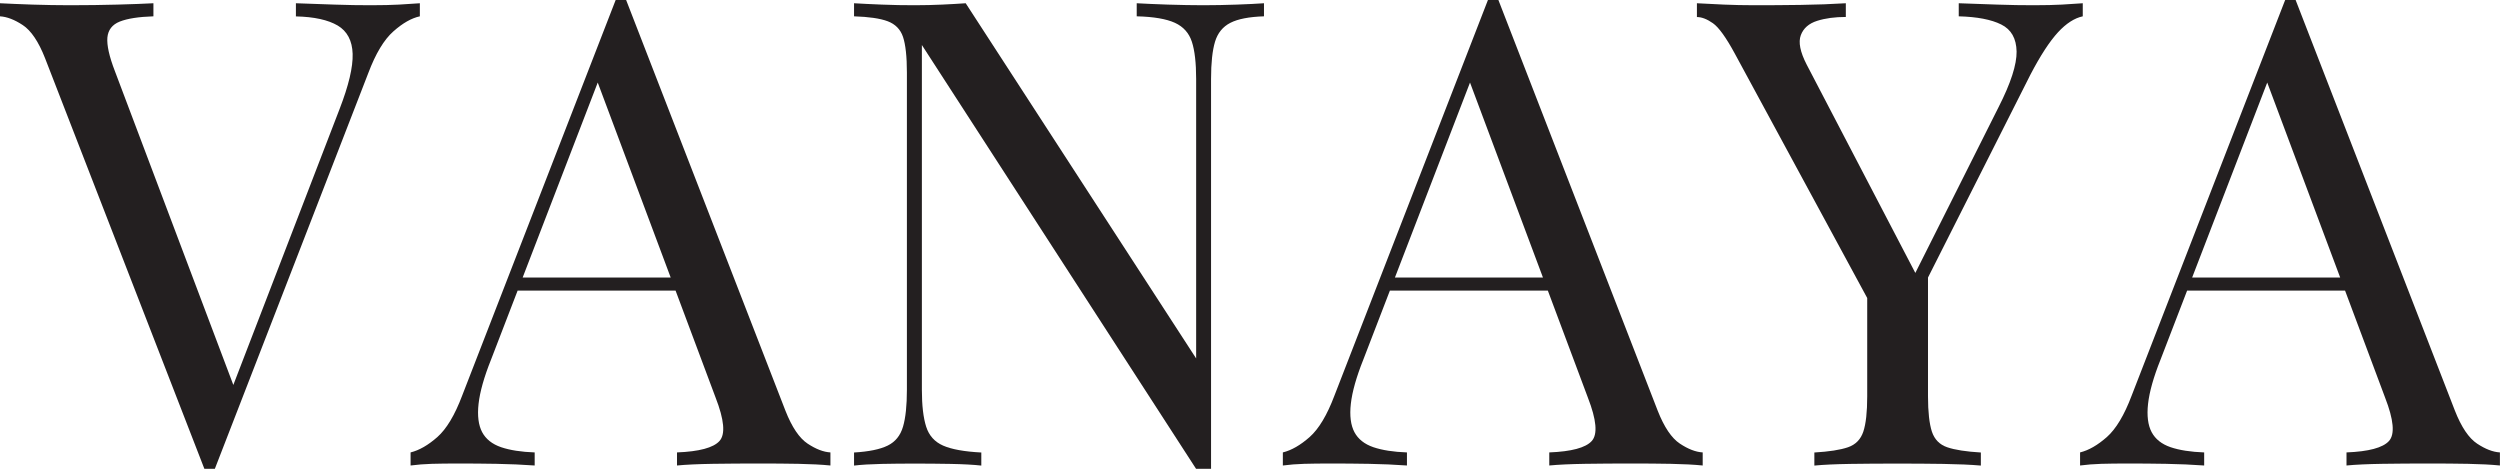 <svg viewBox="0 0 315.47 59.16" xmlns="http://www.w3.org/2000/svg" data-name="Layer 2" id="Layer_2">
  <defs>
    <style>
      .cls-1 {
        fill: #231f20;
      }
    </style>
  </defs>
  <g data-name="Layer 1" id="Layer_1-2">
    <g>
      <path d="M52.98.41v1.65c-1.04.22-2.16.85-3.34,1.9-1.18,1.04-2.24,2.8-3.17,5.27l-19.36,49.93h-1.32L5.68,7.33c-.82-2.09-1.76-3.47-2.8-4.16-1.04-.69-2.01-1.06-2.88-1.11V.41c1.1.06,2.46.11,4.08.17,1.62.05,3.2.08,4.74.08,2.14,0,4.15-.03,6.01-.08,1.87-.05,3.38-.11,4.53-.17v1.65c-1.87.06-3.28.28-4.24.66-.96.38-1.48,1.06-1.57,2.02-.08.96.23,2.38.95,4.24l15.33,40.62-1.32,1.4,14.34-37.24c1.15-2.97,1.7-5.29,1.65-6.96-.05-1.67-.69-2.87-1.89-3.58-1.21-.71-2.97-1.1-5.27-1.15V.41c1.59.06,3.21.11,4.86.17s3.18.08,4.61.08,2.61-.03,3.54-.08c.93-.05,1.81-.11,2.64-.17Z" class="cls-1"></path>
      <path d="M79.01,0l20.1,51.82c.82,2.09,1.76,3.47,2.8,4.16,1.04.69,2,1.06,2.88,1.11v1.65c-1.1-.11-2.45-.18-4.04-.21-1.59-.03-3.19-.04-4.78-.04-2.14,0-4.15.01-6.01.04-1.87.03-3.38.1-4.53.21v-1.65c2.8-.11,4.59-.59,5.36-1.44.77-.85.6-2.68-.49-5.48l-15.32-40.95,1.32-1.07-14.34,37.24c-.88,2.2-1.4,4.05-1.57,5.56-.17,1.51-.01,2.71.45,3.58.47.88,1.26,1.51,2.39,1.9,1.12.38,2.54.6,4.24.66v1.65c-1.54-.11-3.14-.18-4.82-.21-1.68-.03-3.23-.04-4.66-.04s-2.54.01-3.5.04c-.96.03-1.85.1-2.68.21v-1.65c1.1-.27,2.22-.92,3.38-1.94,1.15-1.02,2.2-2.76,3.13-5.23L77.69,0h1.32ZM89.06,35.02v1.65h-24.55l.82-1.65h23.73Z" class="cls-1"></path>
      <path d="M159.5.41v1.65c-1.87.06-3.28.33-4.24.82s-1.61,1.29-1.94,2.39c-.33,1.1-.5,2.66-.5,4.7v49.19h-1.89L116.33,5.68v43.5c0,1.98.18,3.53.54,4.66.36,1.13,1.07,1.92,2.14,2.39,1.07.47,2.68.76,4.82.87v1.65c-.99-.11-2.28-.18-3.87-.21-1.59-.03-3.1-.04-4.53-.04s-2.76.01-4.16.04c-1.4.03-2.57.1-3.5.21v-1.65c1.87-.11,3.28-.4,4.24-.87.96-.47,1.61-1.26,1.94-2.39.33-1.12.49-2.68.49-4.66V9.15c0-2.03-.17-3.53-.49-4.49s-.98-1.62-1.94-1.98c-.96-.36-2.38-.56-4.24-.62V.41c.93.06,2.1.11,3.5.17s2.79.08,4.16.08c1.21,0,2.36-.03,3.46-.08,1.1-.05,2.09-.11,2.97-.17l29.08,44.82V9.97c0-2.03-.18-3.6-.54-4.7-.36-1.1-1.07-1.9-2.14-2.39s-2.68-.77-4.82-.82V.41c.99.06,2.29.11,3.91.17,1.62.05,3.12.08,4.49.08s2.84-.03,4.24-.08,2.54-.11,3.42-.17Z" class="cls-1"></path>
      <path d="M189.08,0l20.1,51.82c.82,2.09,1.76,3.47,2.8,4.16,1.04.69,2,1.06,2.88,1.11v1.65c-1.1-.11-2.45-.18-4.04-.21-1.59-.03-3.19-.04-4.78-.04-2.14,0-4.15.01-6.01.04-1.87.03-3.38.1-4.53.21v-1.65c2.8-.11,4.59-.59,5.36-1.44.77-.85.6-2.68-.49-5.48l-15.32-40.95,1.32-1.07-14.34,37.24c-.88,2.2-1.4,4.05-1.57,5.56-.17,1.51-.01,2.71.45,3.58.47.88,1.26,1.51,2.39,1.9,1.12.38,2.54.6,4.24.66v1.65c-1.54-.11-3.14-.18-4.82-.21-1.68-.03-3.23-.04-4.66-.04s-2.54.01-3.5.04c-.96.03-1.85.1-2.68.21v-1.65c1.1-.27,2.22-.92,3.38-1.94,1.15-1.02,2.2-2.76,3.13-5.23L187.76,0h1.32ZM199.13,35.02v1.65h-24.55l.82-1.65h23.73Z" class="cls-1"></path>
      <path d="M262.82.41v1.65c-1.04.22-2.09.89-3.13,2.02-1.04,1.13-2.2,2.9-3.46,5.31l-16.64,32.96h-1.4l-19.28-35.59c-1.1-2.03-2.02-3.31-2.76-3.83-.74-.52-1.42-.78-2.02-.78V.41c1.1.06,2.24.11,3.42.17,1.18.05,2.46.08,3.83.08,1.81,0,3.75-.01,5.81-.04,2.06-.03,3.97-.1,5.73-.21v1.73c-1.37,0-2.58.16-3.62.49-1.04.33-1.73.93-2.06,1.81-.33.88-.08,2.12.74,3.71l13.92,26.69-.66.5,10.96-21.83c1.54-3.02,2.29-5.36,2.27-7-.03-1.65-.67-2.79-1.94-3.42-1.26-.63-3.05-.97-5.36-1.03V.41c1.59.06,3.21.11,4.86.17s3.18.08,4.61.08,2.61-.03,3.54-.08c.93-.05,1.81-.11,2.64-.17ZM243.29,33.7v16.31c0,1.98.17,3.46.49,4.45.33.99.97,1.65,1.94,1.98.96.33,2.38.55,4.24.66v1.65c-1.26-.11-2.84-.18-4.74-.21-1.9-.03-3.8-.04-5.73-.04-2.14,0-4.15.01-6.01.04-1.87.03-3.38.1-4.53.21v-1.65c1.87-.11,3.28-.33,4.24-.66.96-.33,1.61-.99,1.94-1.98.33-.99.49-2.47.49-4.45v-16.89l4.45,5.11,3.21-4.53Z" class="cls-1"></path>
      <path d="M289.68,0l20.1,51.82c.82,2.09,1.76,3.47,2.8,4.16,1.04.69,2,1.06,2.88,1.11v1.65c-1.1-.11-2.45-.18-4.04-.21-1.59-.03-3.19-.04-4.78-.04-2.14,0-4.15.01-6.01.04-1.87.03-3.38.1-4.53.21v-1.65c2.8-.11,4.59-.59,5.36-1.44.77-.85.6-2.68-.49-5.48l-15.32-40.95,1.32-1.07-14.34,37.24c-.88,2.2-1.4,4.05-1.57,5.56-.17,1.51-.01,2.71.45,3.58.47.88,1.26,1.51,2.39,1.9,1.12.38,2.54.6,4.24.66v1.65c-1.54-.11-3.14-.18-4.82-.21-1.68-.03-3.23-.04-4.66-.04s-2.54.01-3.5.04c-.96.03-1.85.1-2.68.21v-1.65c1.1-.27,2.22-.92,3.38-1.94,1.15-1.02,2.2-2.76,3.13-5.23L288.36,0h1.32ZM299.73,35.02v1.65h-24.55l.82-1.65h23.73Z" class="cls-1"></path>
    </g>
  </g>
</svg>